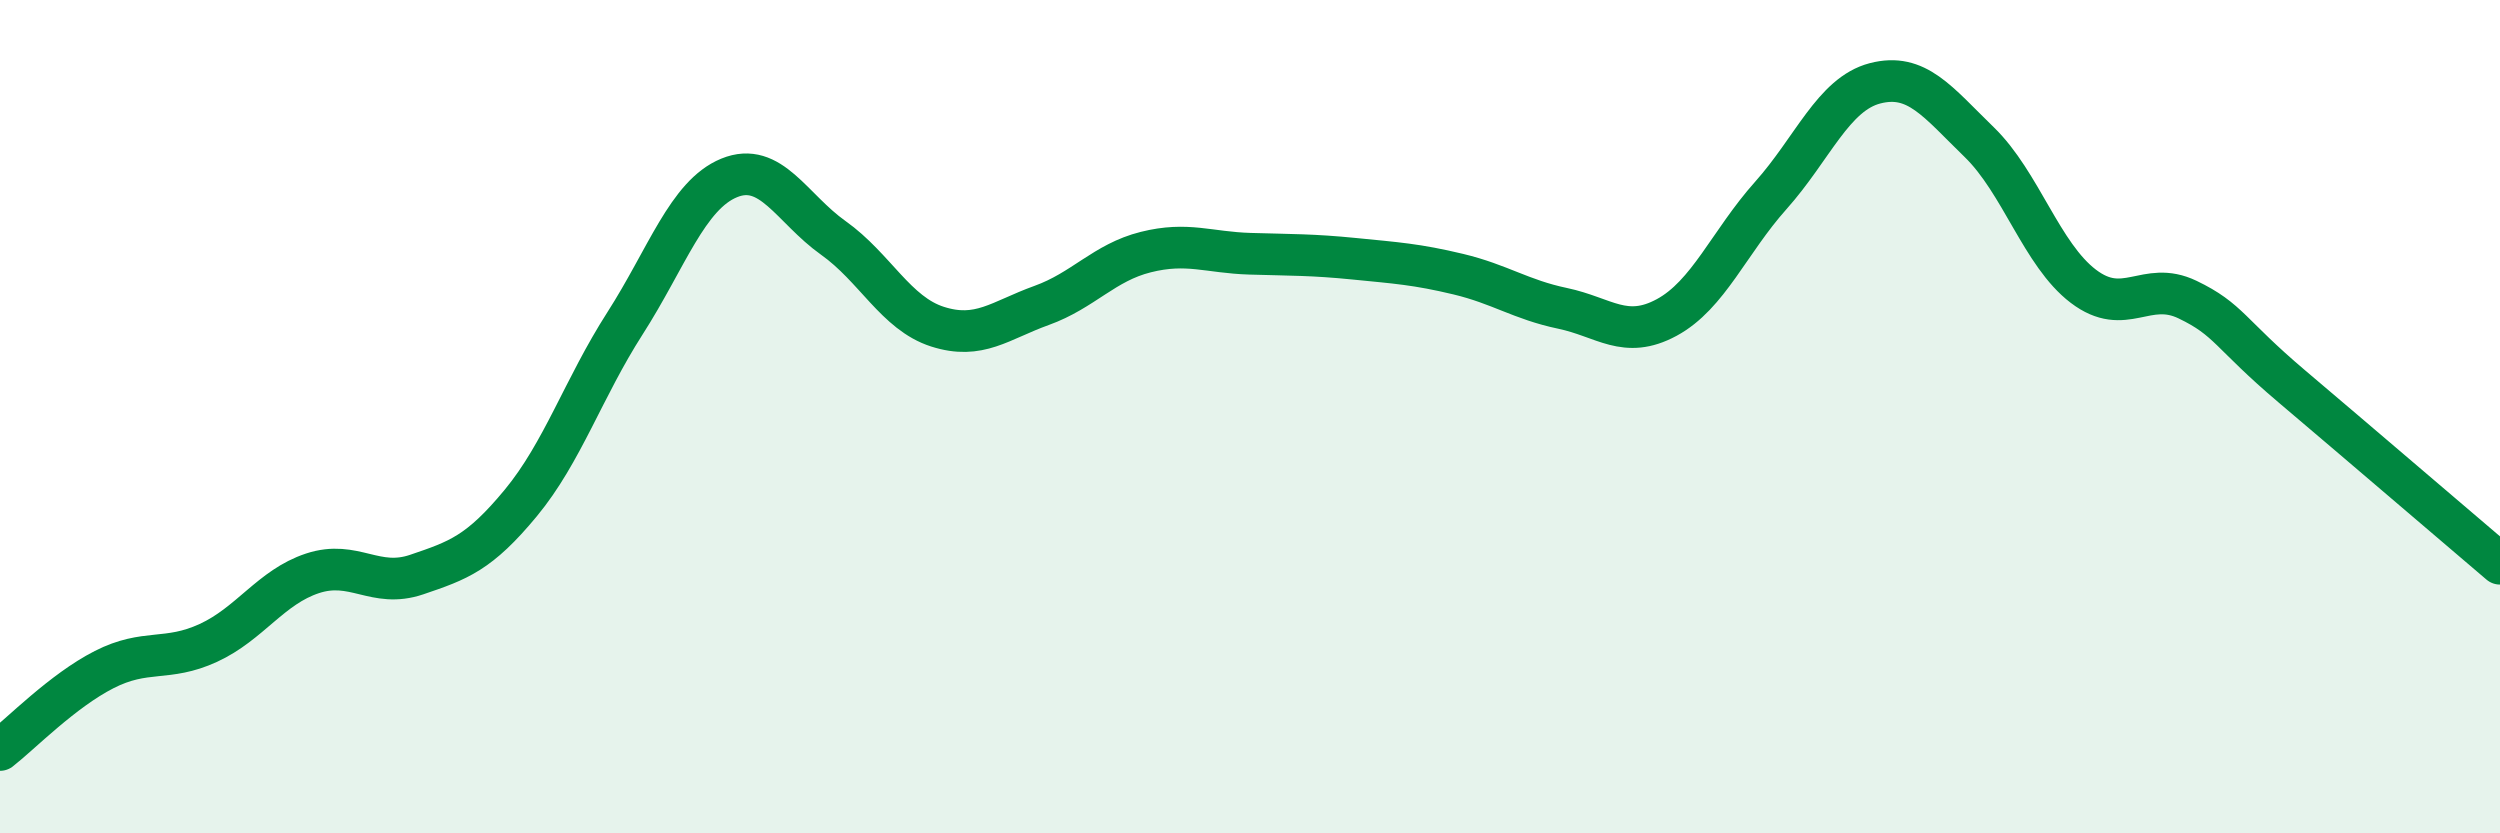 
    <svg width="60" height="20" viewBox="0 0 60 20" xmlns="http://www.w3.org/2000/svg">
      <path
        d="M 0,18 C 0.5,17.61 1.5,16.58 2.5,16.07 C 3.5,15.56 4,15.89 5,15.43 C 6,14.97 6.5,14.09 7.5,13.76 C 8.5,13.43 9,14.13 10,13.79 C 11,13.45 11.5,13.28 12.5,12.07 C 13.5,10.86 14,9.32 15,7.76 C 16,6.2 16.5,4.68 17.5,4.27 C 18.5,3.86 19,5 20,5.71 C 21,6.42 21.5,7.52 22.5,7.84 C 23.5,8.16 24,7.69 25,7.33 C 26,6.97 26.5,6.3 27.5,6.05 C 28.5,5.8 29,6.06 30,6.09 C 31,6.12 31.5,6.11 32.5,6.21 C 33.5,6.31 34,6.34 35,6.58 C 36,6.82 36.5,7.19 37.5,7.4 C 38.5,7.61 39,8.16 40,7.62 C 41,7.08 41.5,5.81 42.5,4.69 C 43.5,3.57 44,2.26 45,2 C 46,1.74 46.5,2.44 47.5,3.41 C 48.5,4.38 49,6.11 50,6.87 C 51,7.63 51.5,6.71 52.5,7.19 C 53.5,7.67 53.5,8 55,9.27 C 56.5,10.54 59,12.68 60,13.53L60 20L0 20Z"
        fill="#008740"
        opacity="0.1"
        stroke-linecap="round"
        stroke-linejoin="round"
      />
      <path
        d="M 0,18 C 0.5,17.61 1.5,16.58 2.5,16.07 C 3.5,15.56 4,15.89 5,15.43 C 6,14.97 6.5,14.09 7.5,13.76 C 8.5,13.43 9,14.13 10,13.79 C 11,13.45 11.5,13.28 12.5,12.07 C 13.5,10.86 14,9.32 15,7.76 C 16,6.2 16.5,4.68 17.5,4.27 C 18.5,3.86 19,5 20,5.71 C 21,6.42 21.5,7.52 22.5,7.84 C 23.5,8.16 24,7.69 25,7.33 C 26,6.97 26.5,6.3 27.5,6.05 C 28.5,5.8 29,6.06 30,6.09 C 31,6.12 31.5,6.11 32.5,6.21 C 33.5,6.31 34,6.34 35,6.58 C 36,6.82 36.5,7.19 37.5,7.4 C 38.5,7.61 39,8.16 40,7.62 C 41,7.08 41.5,5.81 42.5,4.69 C 43.5,3.57 44,2.26 45,2 C 46,1.74 46.5,2.44 47.5,3.41 C 48.5,4.38 49,6.11 50,6.87 C 51,7.63 51.5,6.71 52.5,7.19 C 53.5,7.67 53.5,8 55,9.27 C 56.5,10.54 59,12.68 60,13.53"
        stroke="#008740"
        stroke-width="1"
        fill="none"
        stroke-linecap="round"
        stroke-linejoin="round"
      />
    </svg>
  
